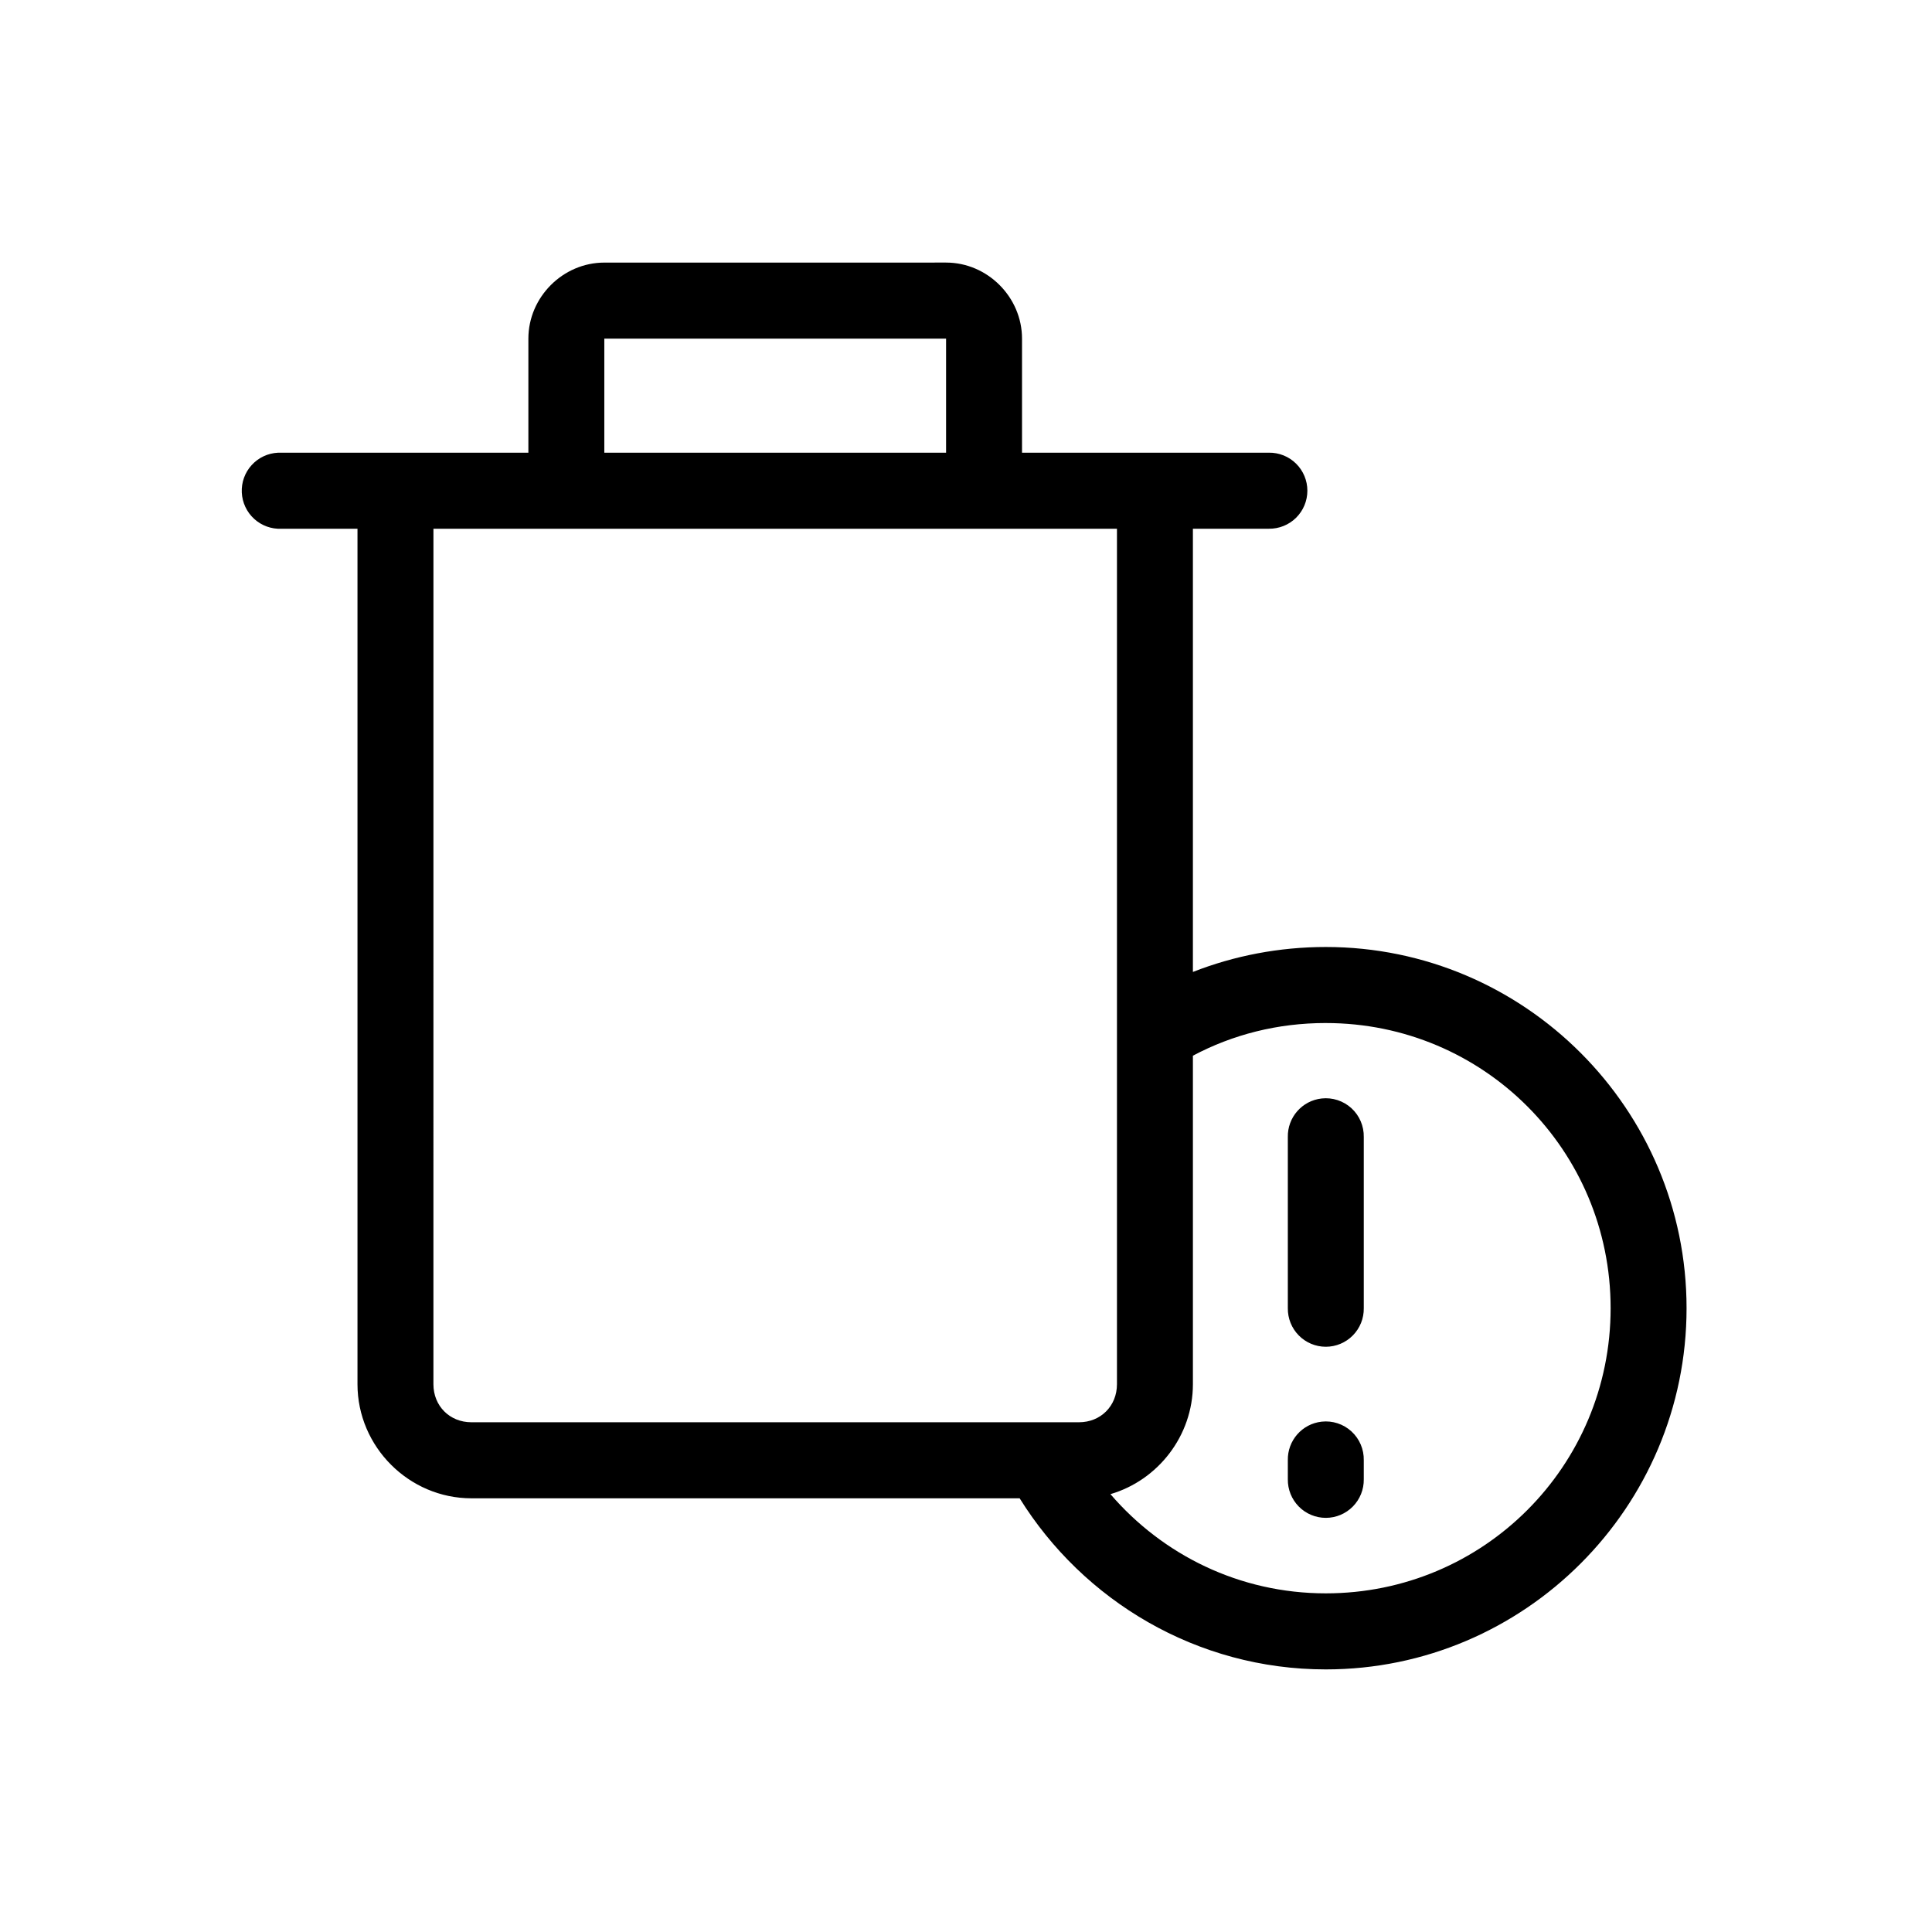 <?xml version="1.0" encoding="UTF-8"?>
<!-- Uploaded to: ICON Repo, www.svgrepo.com, Generator: ICON Repo Mixer Tools -->
<svg fill="#000000" width="800px" height="800px" version="1.1" viewBox="144 144 512 512" xmlns="http://www.w3.org/2000/svg">
 <path d="m304.15 213.59c-10.977 0-20.125 9.164-20.125 20.152v30.23h-65.414c-0.312-0.016-0.629-0.016-0.941 0-2.672 0.125-5.18 1.305-6.981 3.285-1.801 1.977-2.738 4.59-2.613 7.262s1.305 5.188 3.281 6.988c1.977 1.801 4.586 2.742 7.254 2.617h20.125v226.71c0 16.574 13.641 30.23 30.191 30.23h145.29c16.875 27.133 46.941 45.344 81.137 45.344 52.68 0 95.602-42.977 95.602-95.723s-42.922-95.723-95.602-95.723c-12.387 0-24.324 2.336-35.223 6.613v-117.45h20.125l0.004-0.008c2.695 0.035 5.293-1.008 7.211-2.902 1.918-1.895 2.996-4.477 2.996-7.176 0-2.695-1.078-5.281-2.996-7.176-1.918-1.895-4.516-2.938-7.211-2.898h-65.414v-30.23c0-10.988-9.152-20.152-20.125-20.152zm0 20.152h90.57v30.23h-90.57zm-45.285 50.383h181.14v226.71c0 5.758-4.312 10.078-10.062 10.078h-161.02c-5.75 0-10.062-4.32-10.062-10.078zm236.49 130.99c41.805 0 75.477 33.715 75.477 75.57s-33.672 75.57-75.477 75.57c-22.906 0-43.266-10.223-57.078-26.293 12.559-3.66 21.855-15.441 21.855-29.125v-87.066c10.527-5.59 22.434-8.66 35.223-8.66zm-1.102 19.996v-0.004c-5.184 0.57-9.074 5.012-8.965 10.234v45.344c-0.035 2.695 1.008 5.297 2.898 7.215 1.891 1.922 4.473 3.004 7.168 3.004 2.691 0 5.273-1.082 7.164-3.004 1.895-1.918 2.938-4.519 2.898-7.215v-45.344c0.062-2.902-1.129-5.691-3.266-7.652-2.141-1.957-5.016-2.898-7.898-2.582zm0 85.648v-0.004c-5.184 0.57-9.074 5.012-8.965 10.234v5.039-0.004c-0.035 2.699 1.008 5.297 2.898 7.219s4.473 3.004 7.168 3.004c2.691 0 5.273-1.082 7.164-3.004 1.895-1.922 2.938-4.519 2.898-7.219v-5.039 0.004c0.062-2.902-1.129-5.691-3.266-7.652-2.141-1.961-5.016-2.902-7.898-2.582z"/>
</svg>